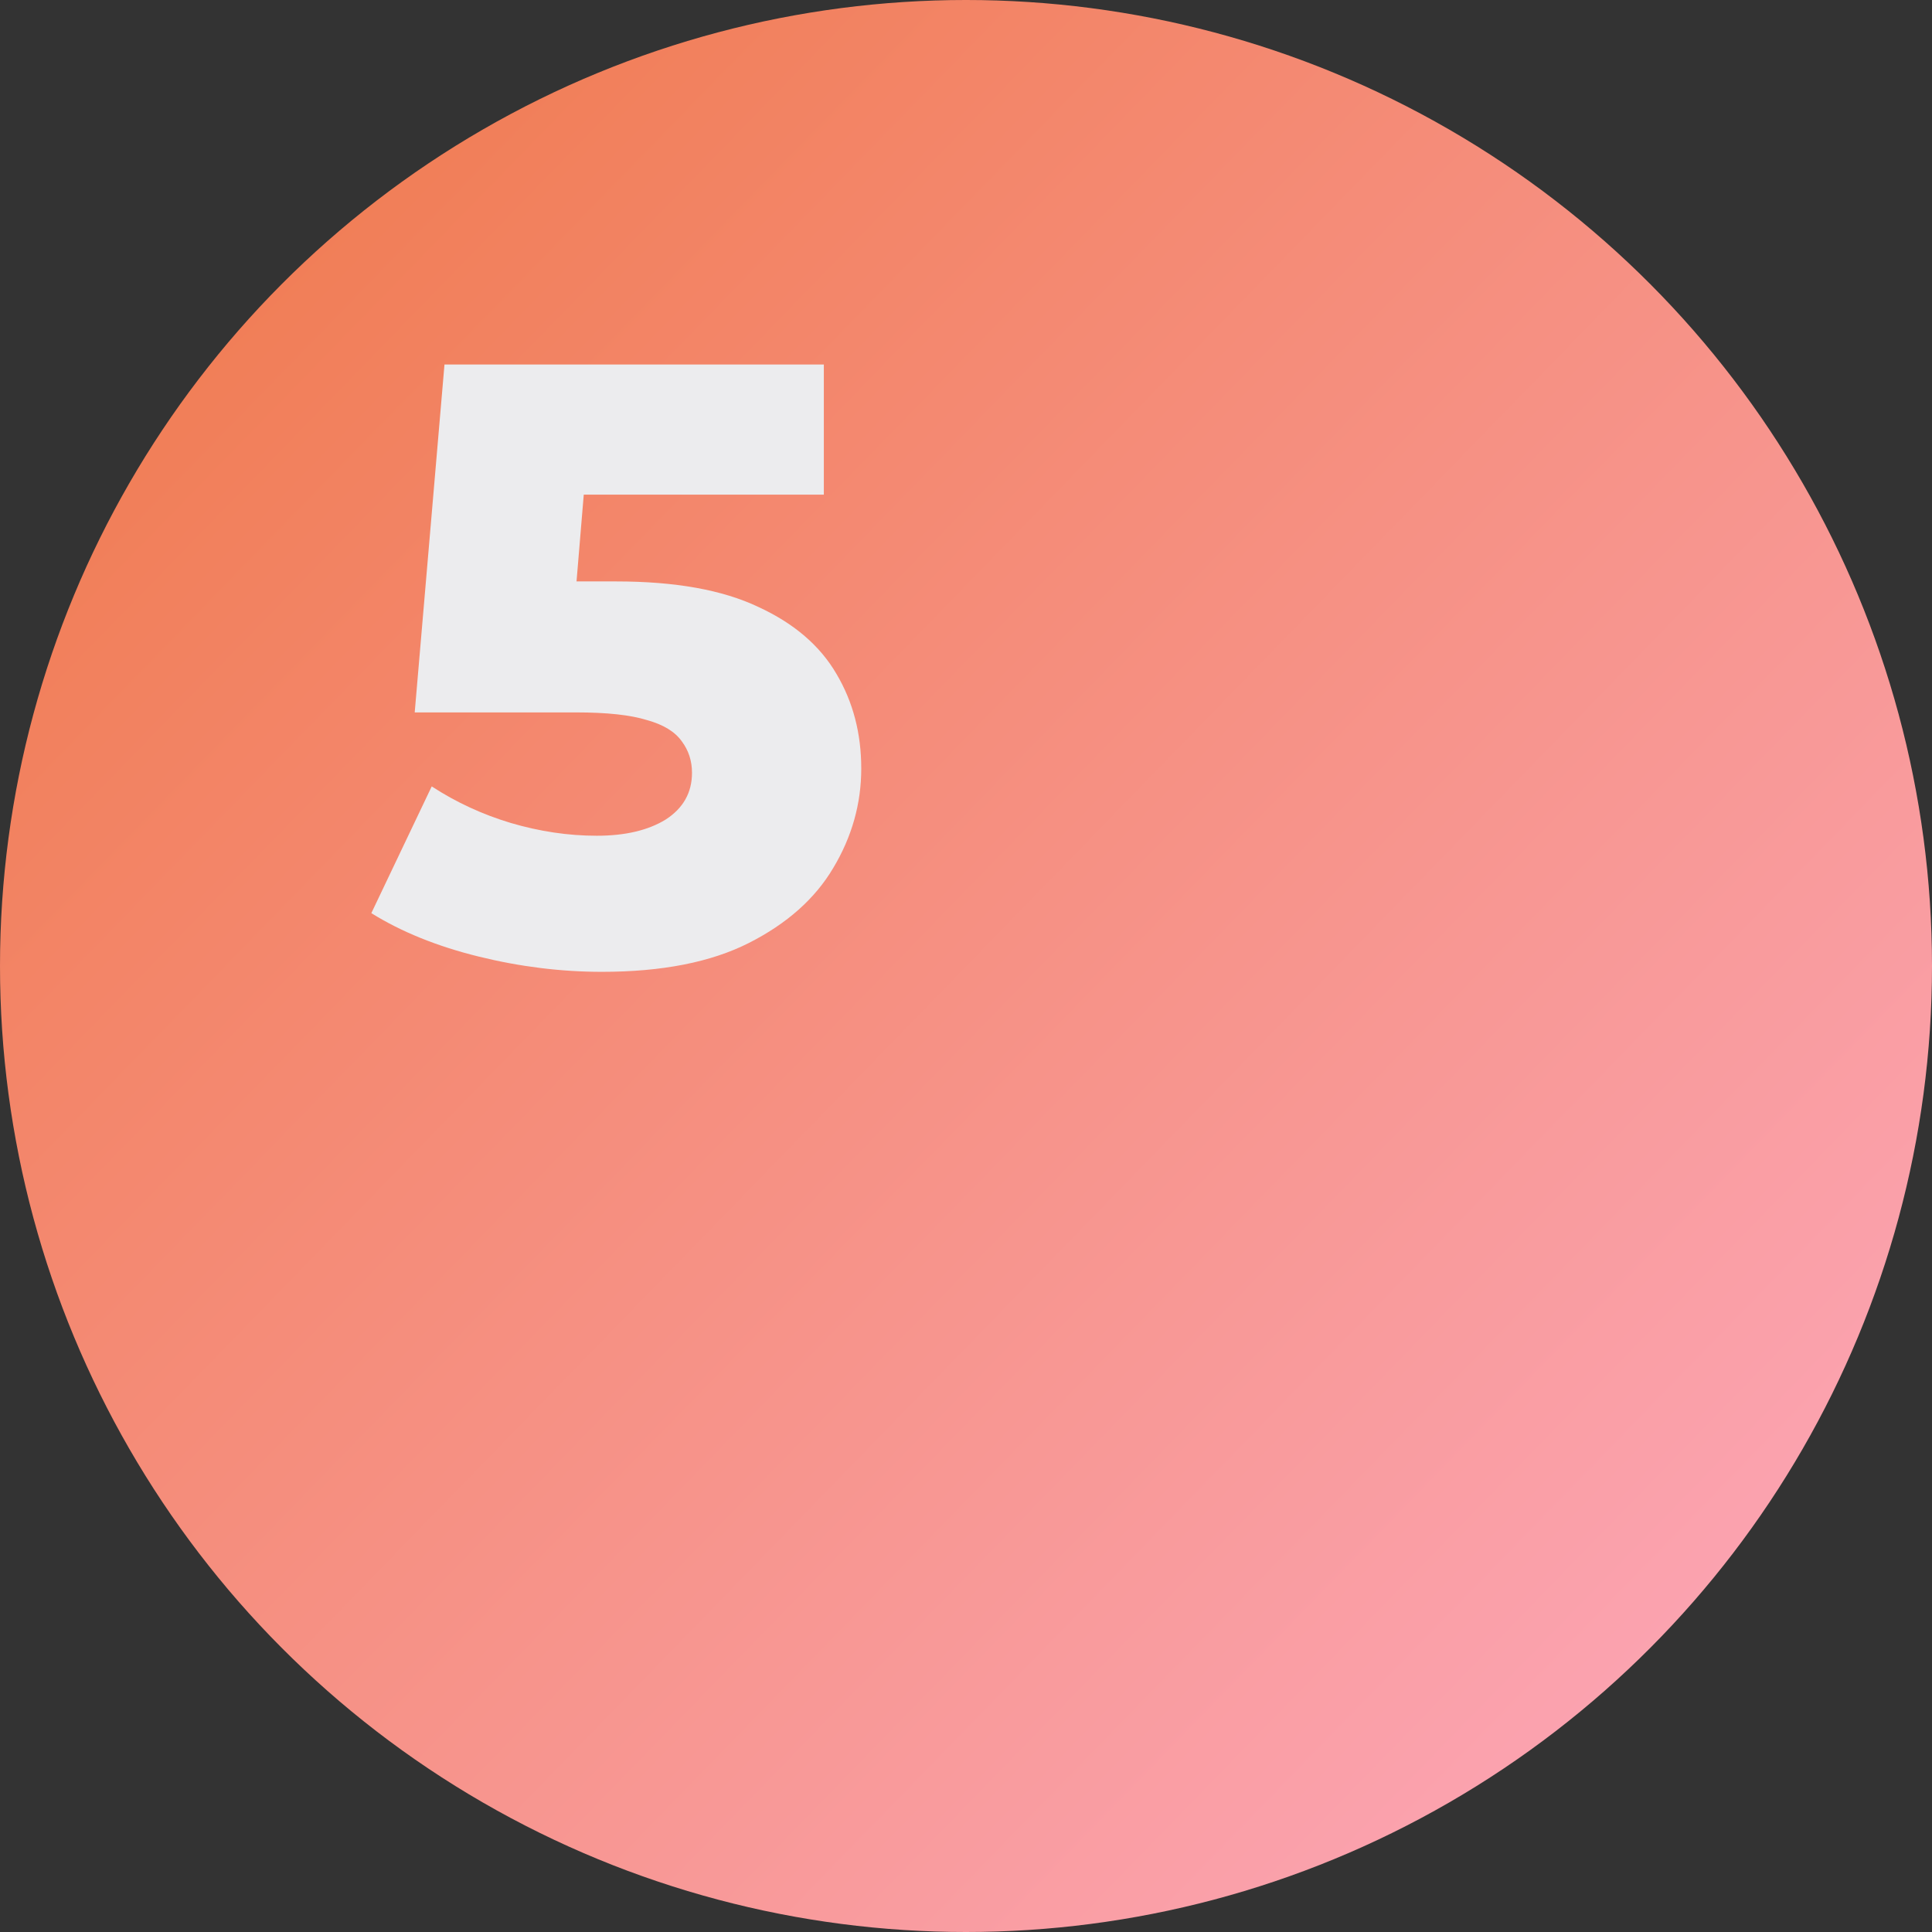 <?xml version="1.0" encoding="UTF-8"?> <svg xmlns="http://www.w3.org/2000/svg" width="159" height="159" viewBox="0 0 159 159" fill="none"><rect x="0" y="0" width="159" height="159" fill="#333333" stroke="none"/> <circle cx="79.5" cy="79.5" r="79.5" fill="url(#paint0_linear_150_14)"></circle> <path d="M49.53 79.98C46.17 79.98 42.787 79.56 39.38 78.72C35.973 77.88 33.033 76.69 30.56 75.15L35.53 64.72C37.537 66.027 39.707 67.03 42.04 67.73C44.42 68.43 46.777 68.78 49.11 68.78C51.443 68.78 53.333 68.337 54.78 67.45C56.227 66.517 56.95 65.233 56.95 63.6C56.95 62.62 56.67 61.757 56.11 61.01C55.55 60.217 54.593 59.633 53.24 59.26C51.887 58.84 49.95 58.63 47.43 58.63H34.13L36.58 30H67.8V40.71H41.48L48.55 34.62L46.94 53.94L39.87 47.85H50.72C55.573 47.85 59.47 48.55 62.41 49.95C65.35 51.303 67.497 53.147 68.85 55.48C70.203 57.767 70.88 60.357 70.88 63.25C70.88 66.143 70.11 68.873 68.57 71.44C67.077 73.96 64.767 76.013 61.64 77.6C58.513 79.187 54.477 79.98 49.53 79.98Z" fill="#ECECEE"></path> <defs> <linearGradient id="paint0_linear_150_14" x1="23" y1="21.5" x2="139.125" y2="134.355" gradientUnits="userSpaceOnUse"> <stop stop-color="#F17E57"></stop> <stop offset="1" stop-color="#FBA3B0"></stop> </linearGradient> </defs> </svg> 